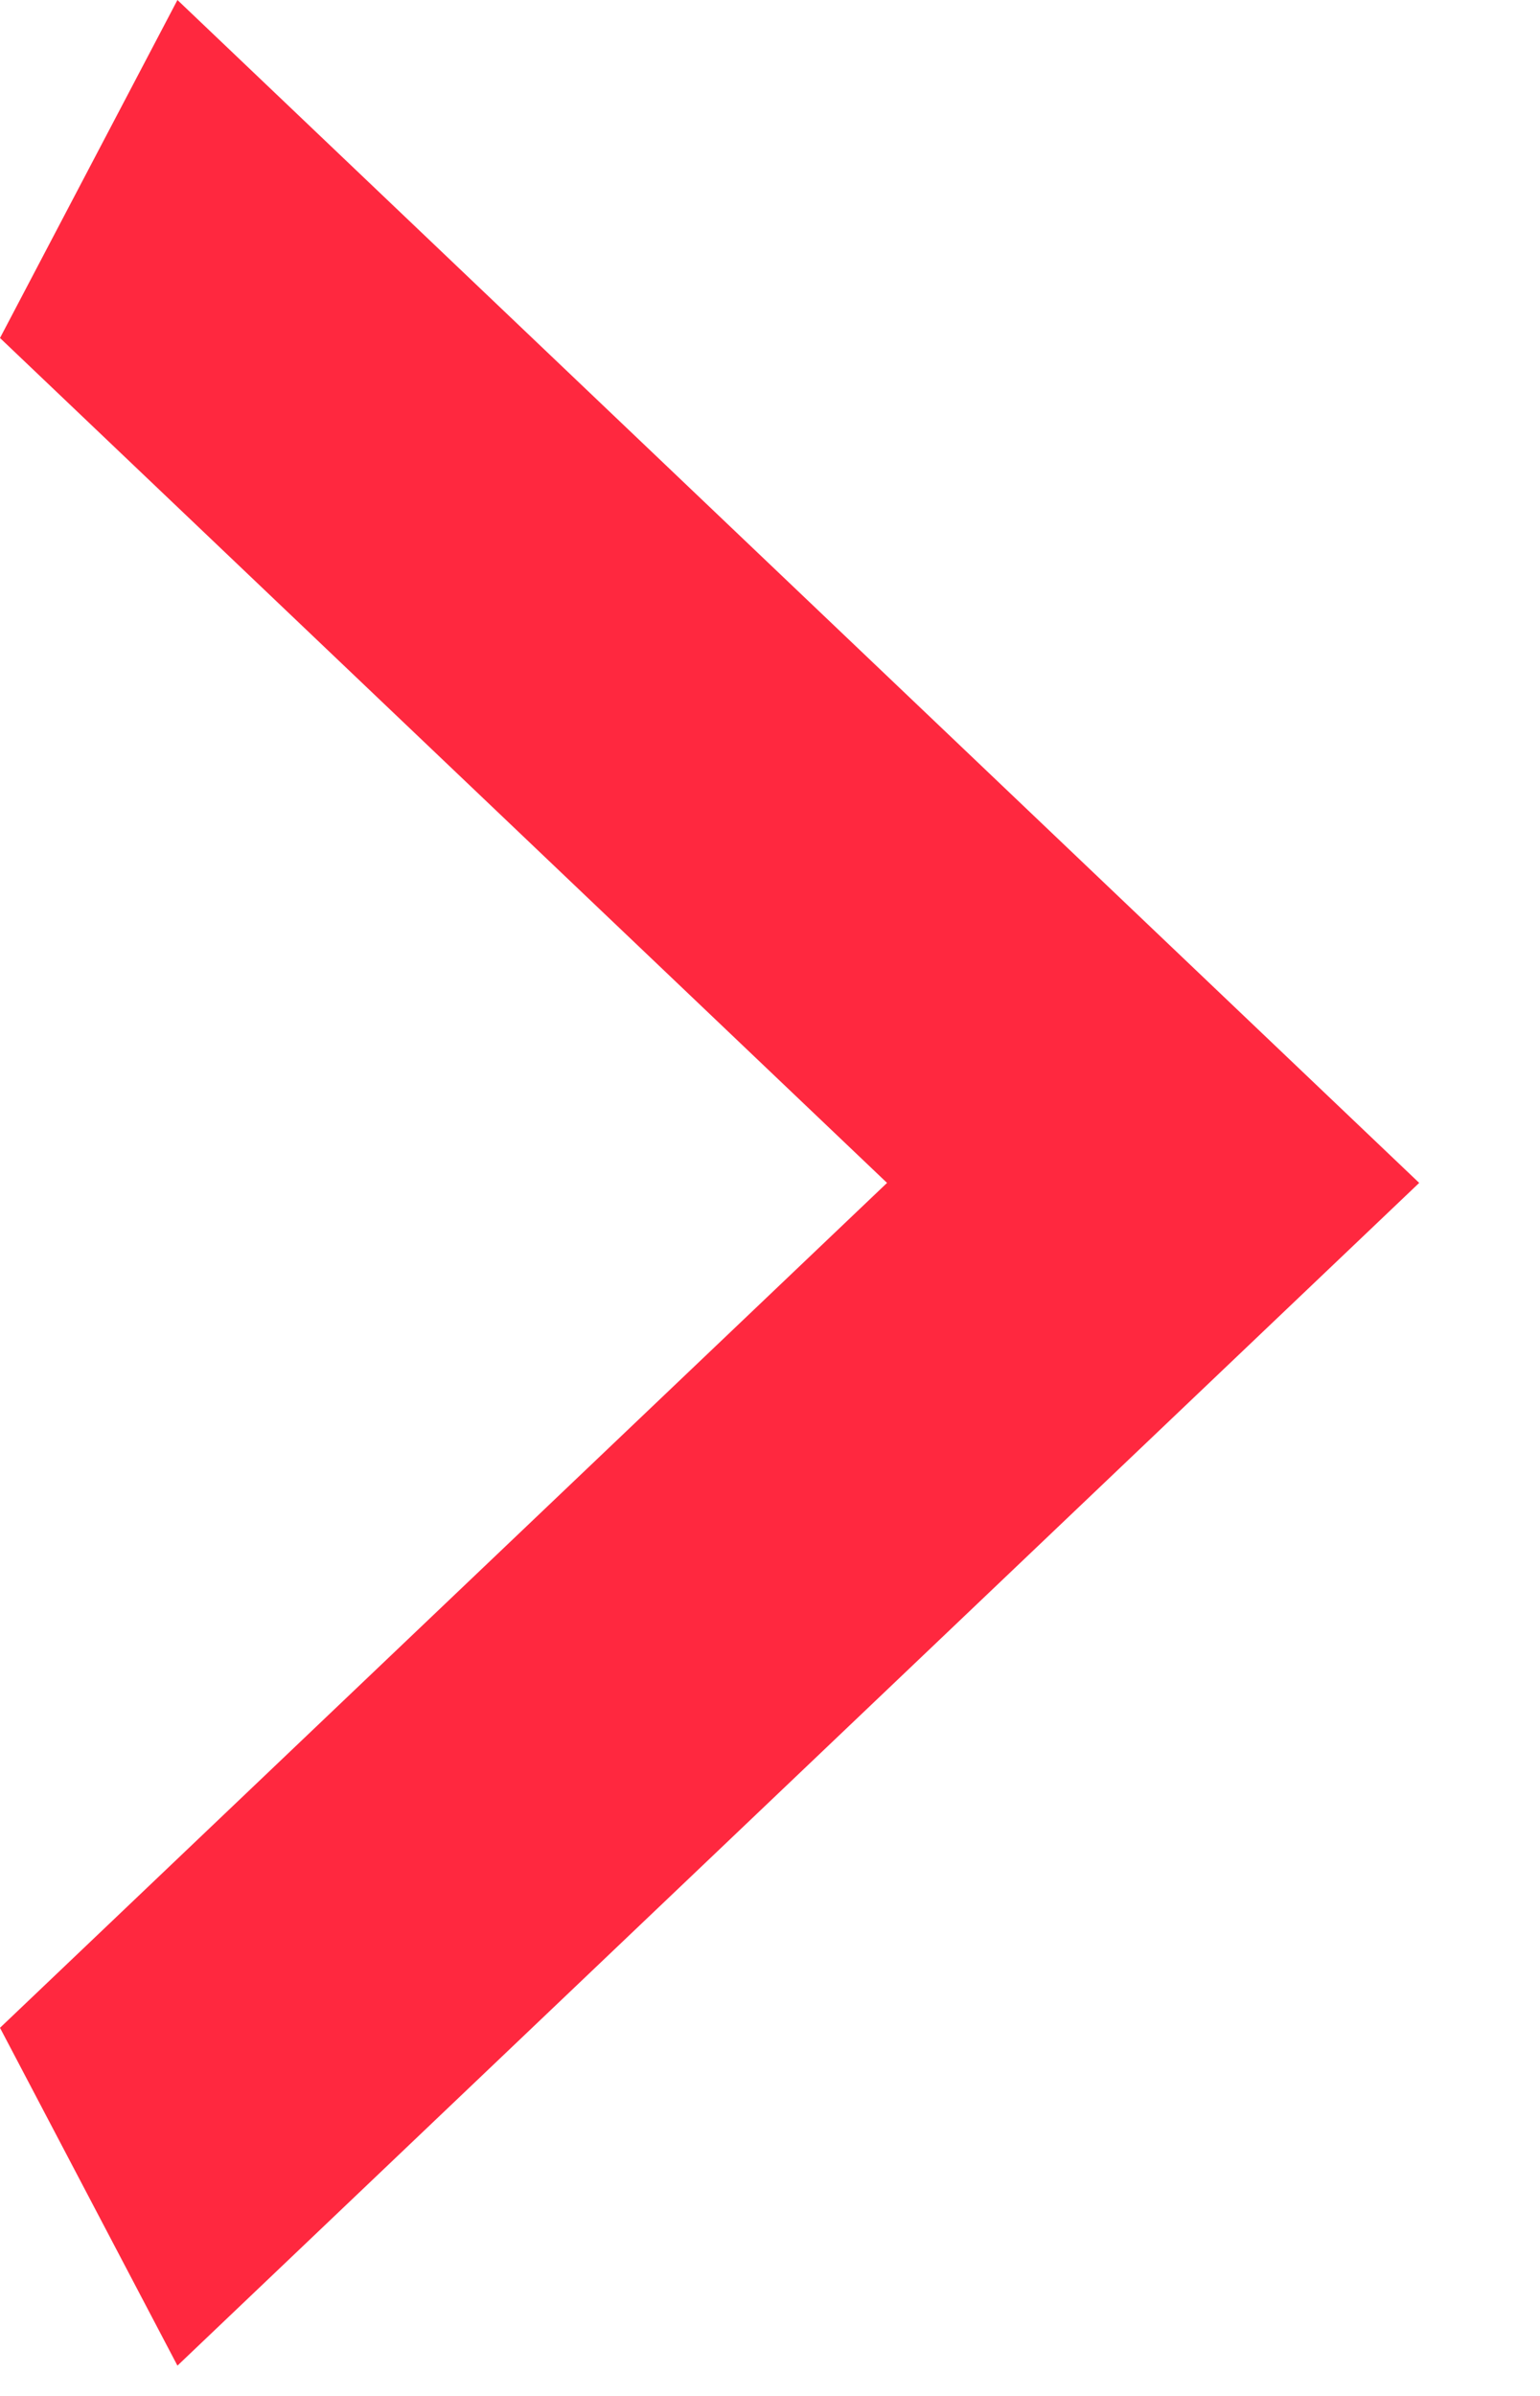 <?xml version="1.0" encoding="UTF-8"?> <svg xmlns="http://www.w3.org/2000/svg" width="9" height="14" viewBox="0 0 9 14" fill="none"><path d="M0 11.849L5.184 6.912L0 1.975L1.037 0L8.294 6.912L1.037 13.823L0 11.849Z" fill="#FF283F"></path></svg> 